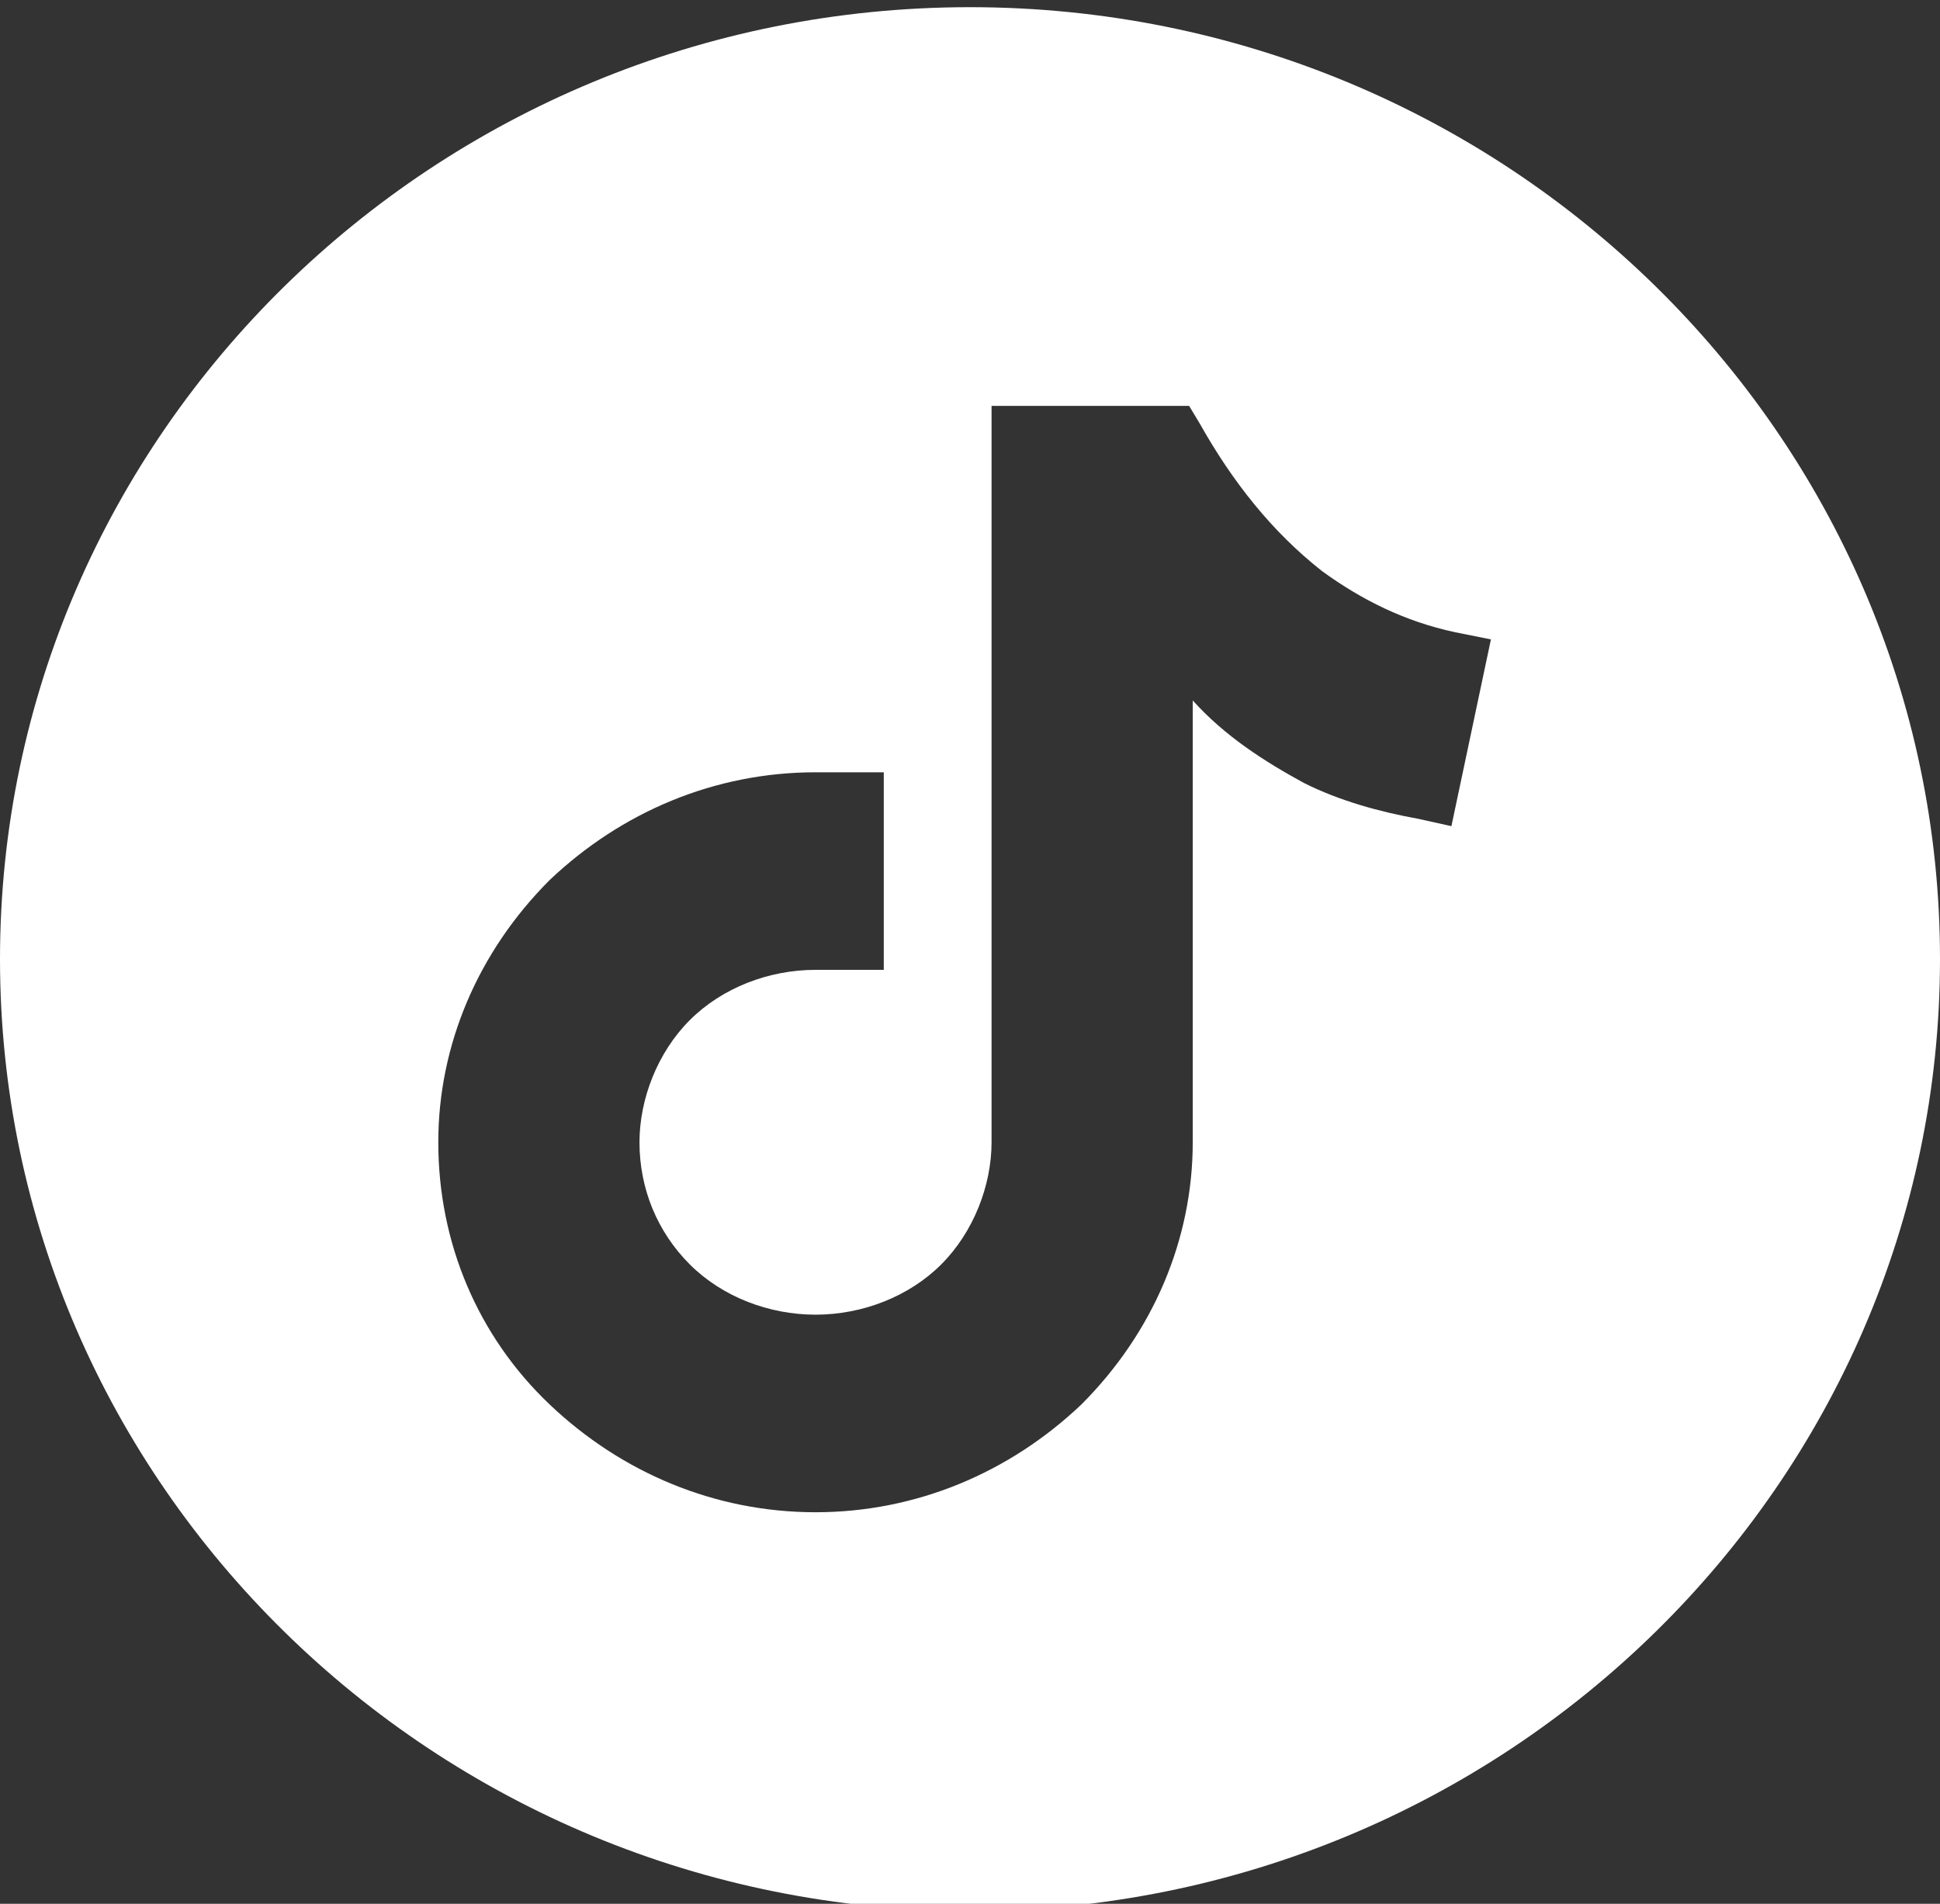 <?xml version="1.0" encoding="utf-8"?>
<!-- Generator: Adobe Illustrator 26.2.1, SVG Export Plug-In . SVG Version: 6.00 Build 0)  -->
<svg version="1.1" id="Capa_1" xmlns="http://www.w3.org/2000/svg" xmlns:xlink="http://www.w3.org/1999/xlink" x="0px" y="0px"
	 viewBox="0 0 54 53" style="enable-background:new 0 0 54 53;" xml:space="preserve">
<rect x="0" y="0" width="54" height="53" fill="#333333" stroke="none"/>
<style type="text/css">
	.st0{fill:#FFFFFF;}
</style>
<g>
	<path class="st0" d="M27,0.2C12.1,0.2,0,12.1,0,26.7s12.1,26.5,27,26.5s27-11.9,27-26.5S41.9,0.2,27,0.2z M40.4,23l-0.9-0.2
		c-1.1-0.2-2.2-0.5-3.2-1c-1.1-0.6-2.2-1.3-3.1-2.3v0.9v11.4c0,2.7-1.1,5.3-3.1,7.3c-2,1.9-4.6,3-7.4,3s-5.4-1.1-7.4-3
		c-2-1.9-3.1-4.5-3.1-7.3c0-2.7,1.1-5.3,3.1-7.3c2-1.9,4.6-3,7.4-3h1.9V27h-1.9c-1.3,0-2.6,0.5-3.5,1.4c-0.9,0.9-1.4,2.2-1.4,3.4
		c0,1.3,0.5,2.5,1.4,3.4c0.9,0.9,2.2,1.4,3.5,1.4s2.6-0.5,3.5-1.4c0.9-0.9,1.4-2.2,1.4-3.4V11.3h5.5l0.3,0.5c0.9,1.6,2,3,3.4,4.1
		c1.1,0.8,2.3,1.4,3.7,1.7l1,0.2L40.4,23z"/>
</g>
</svg>
